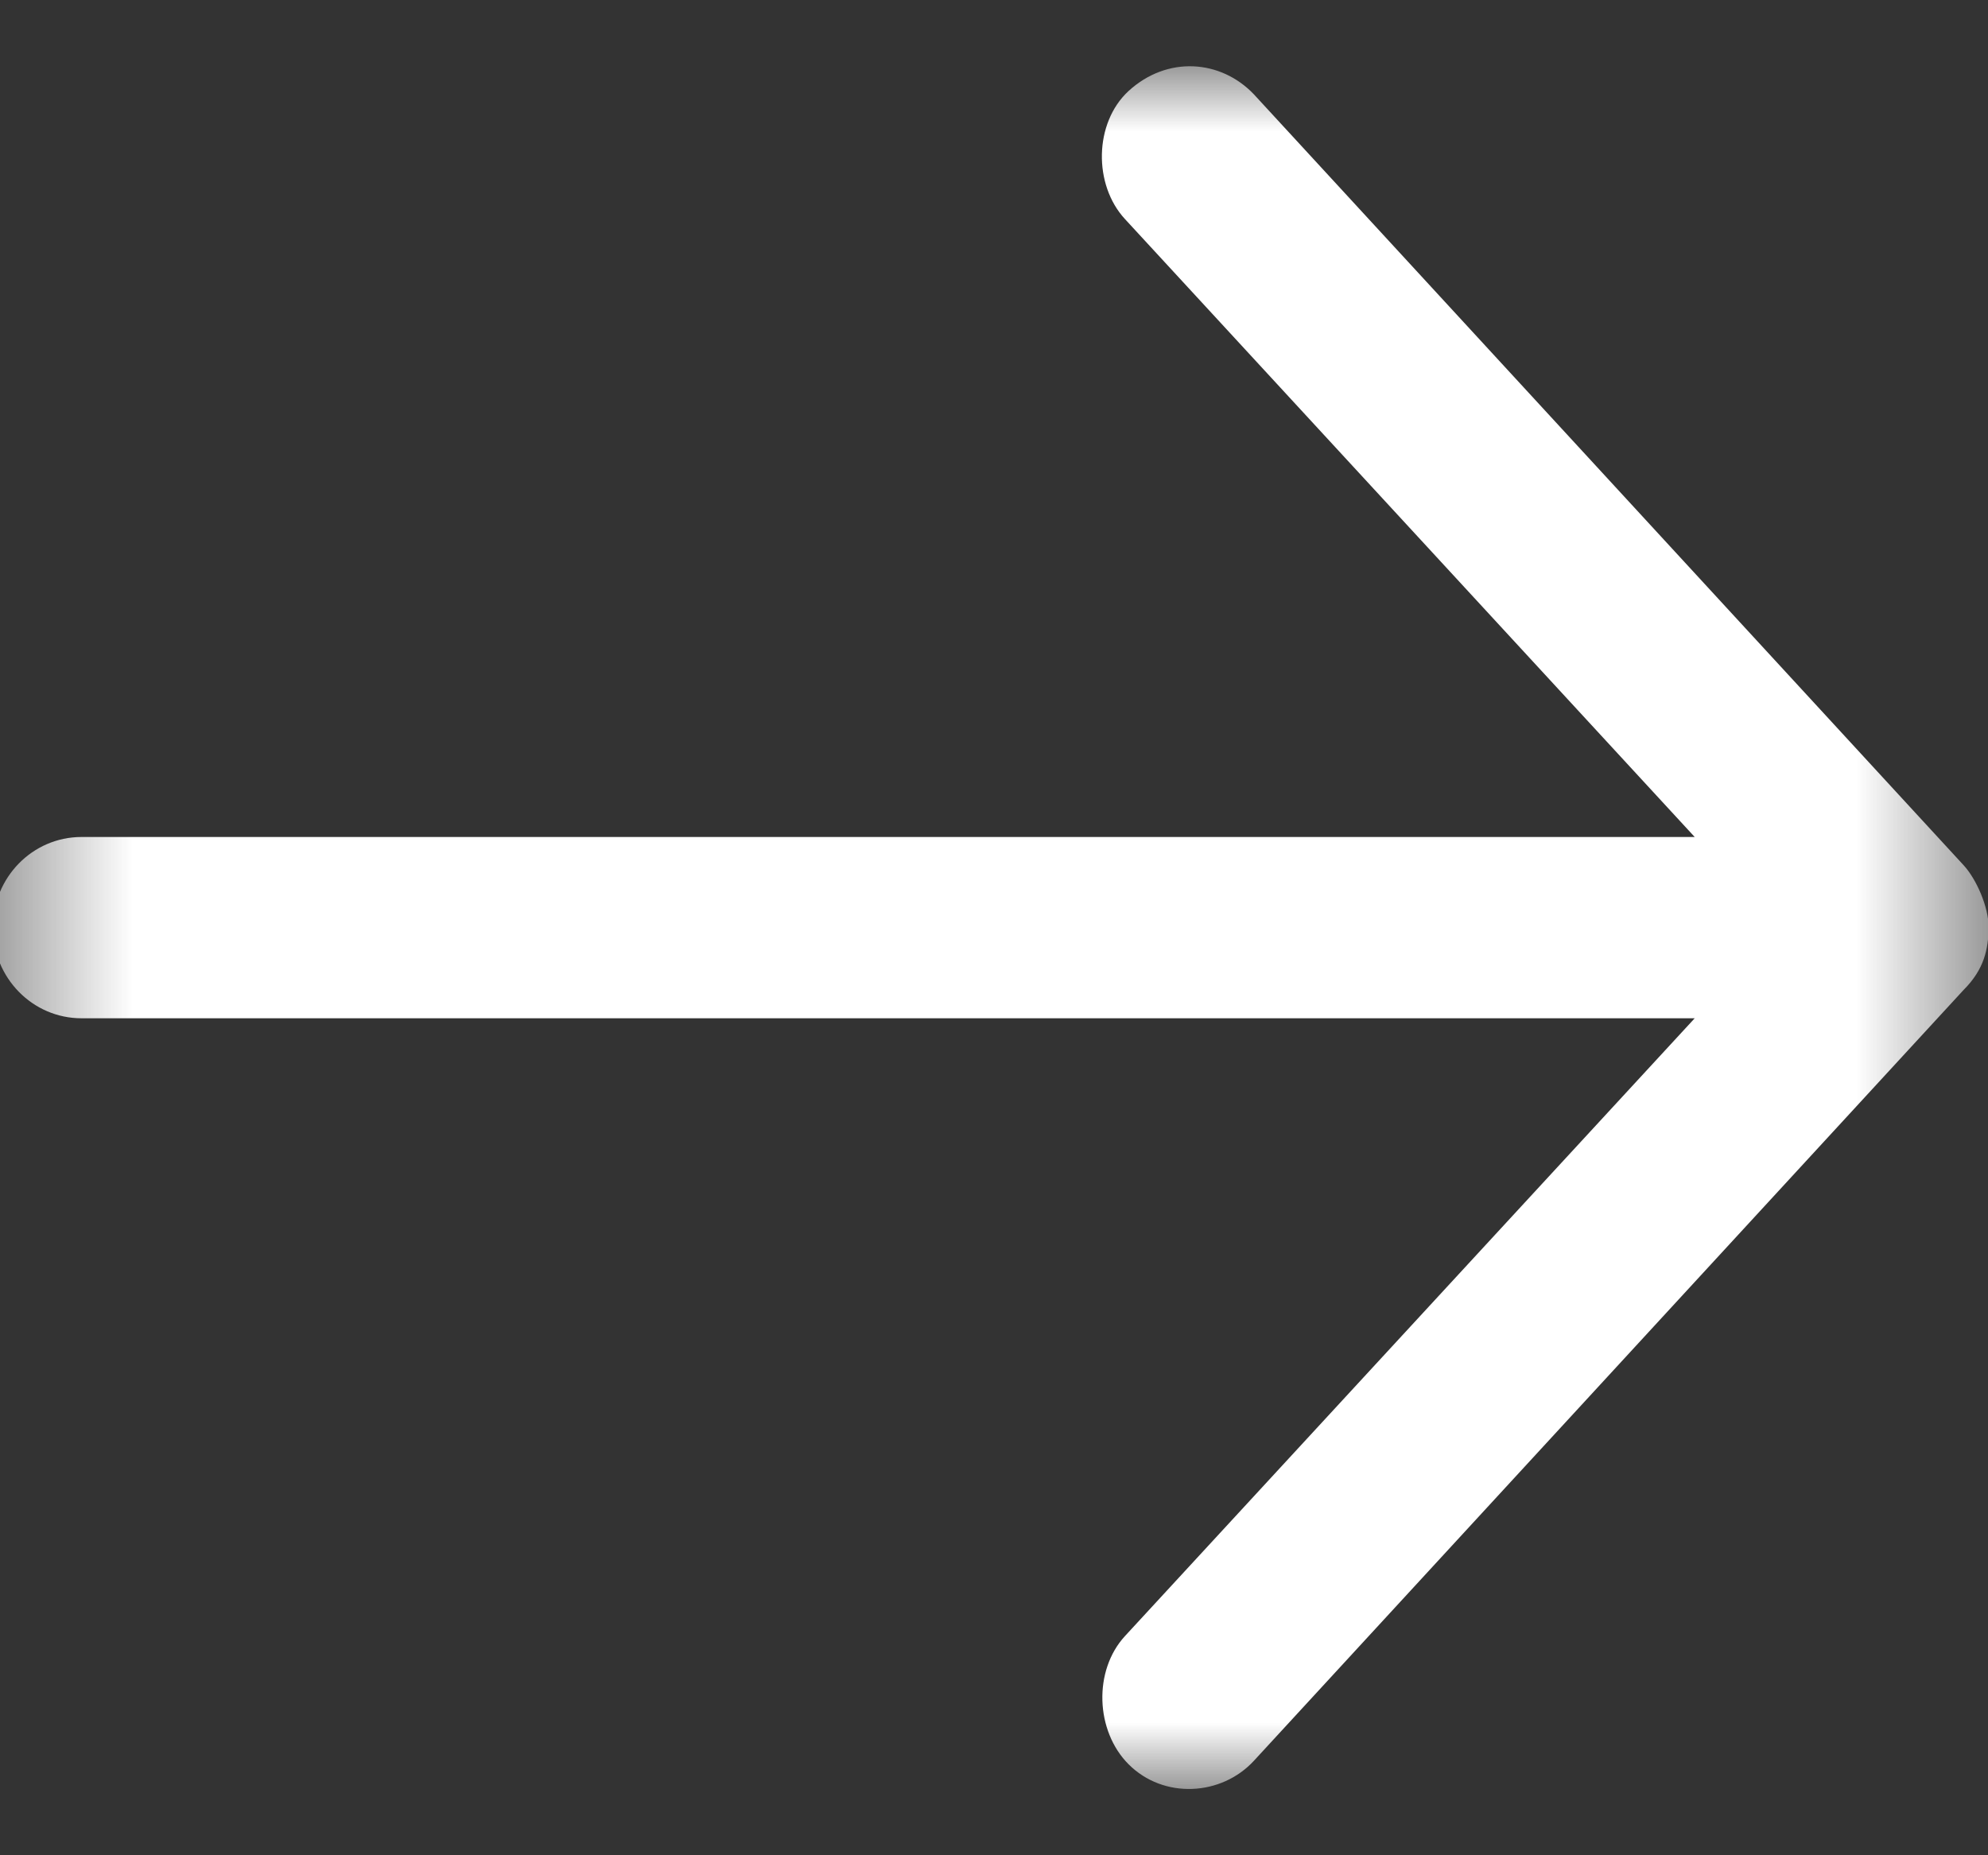 <?xml version="1.0" encoding="UTF-8"?>
<svg width="15px" height="14px" viewBox="0 0 15 14" version="1.1" xmlns="http://www.w3.org/2000/svg" xmlns:xlink="http://www.w3.org/1999/xlink">
    <rect x="0" y="0" width="15" height="14" fill="#333333" stroke="none"/>
    <!-- Generator: Sketch 62 (91390) - https://sketch.com -->
    <title>arrow_right</title>
    <desc>Created with Sketch.</desc>
    <defs>
        <polygon id="path-1" points="2.46321481e-14 0.446 13 0.446 13 15.505 2.46321481e-14 15.505"></polygon>
    </defs>
    <g id="Page-1" stroke="none" stroke-width="1" fill="none" fill-rule="evenodd">
        <g id="homePage" transform="translate(-291, -547)">
            <g id="banner" transform="translate(0, 164)">
                <g id="Group-3" transform="translate(183, 191)">
                    <g id="cta" transform="translate(0, 179)">
                        <g id="arrow_right" transform="translate(107, 13)">
                            <g id="Group-3" transform="translate(8.5, 7) rotate(-90) translate(-8.5, -7) translate(2, -1)">
                                <g id="Fill-1-Clipped">
                                    <mask id="mask-2" fill="white">
                                        <use xlink:href="#path-1"></use>
                                    </mask>
                                    <g id="path-1"></g>
                                    <path d="M6.5,15.505 C6.658,15.505 6.868,15.411 6.971,15.316 L12.787,9.962 C13.051,9.712 13.081,9.307 12.813,9.015 C12.573,8.755 12.106,8.748 11.846,8.989 L7.184,13.287 L7.184,1.115 C7.184,0.745 6.878,0.446 6.5,0.446 C6.122,0.446 5.816,0.745 5.816,1.115 L5.816,13.287 L1.155,8.989 C0.894,8.748 0.438,8.765 0.187,9.015 C-0.078,9.279 -0.054,9.716 0.214,9.962 L6.03,15.316 C6.187,15.473 6.339,15.502 6.5,15.505" id="Fill-1" fill="#FFFFFF" fill-rule="nonzero" mask="url(#mask-2)"></path>
                                </g>
                            </g>
                        </g>
                    </g>
                </g>
            </g>
        </g>
    </g>
</svg>